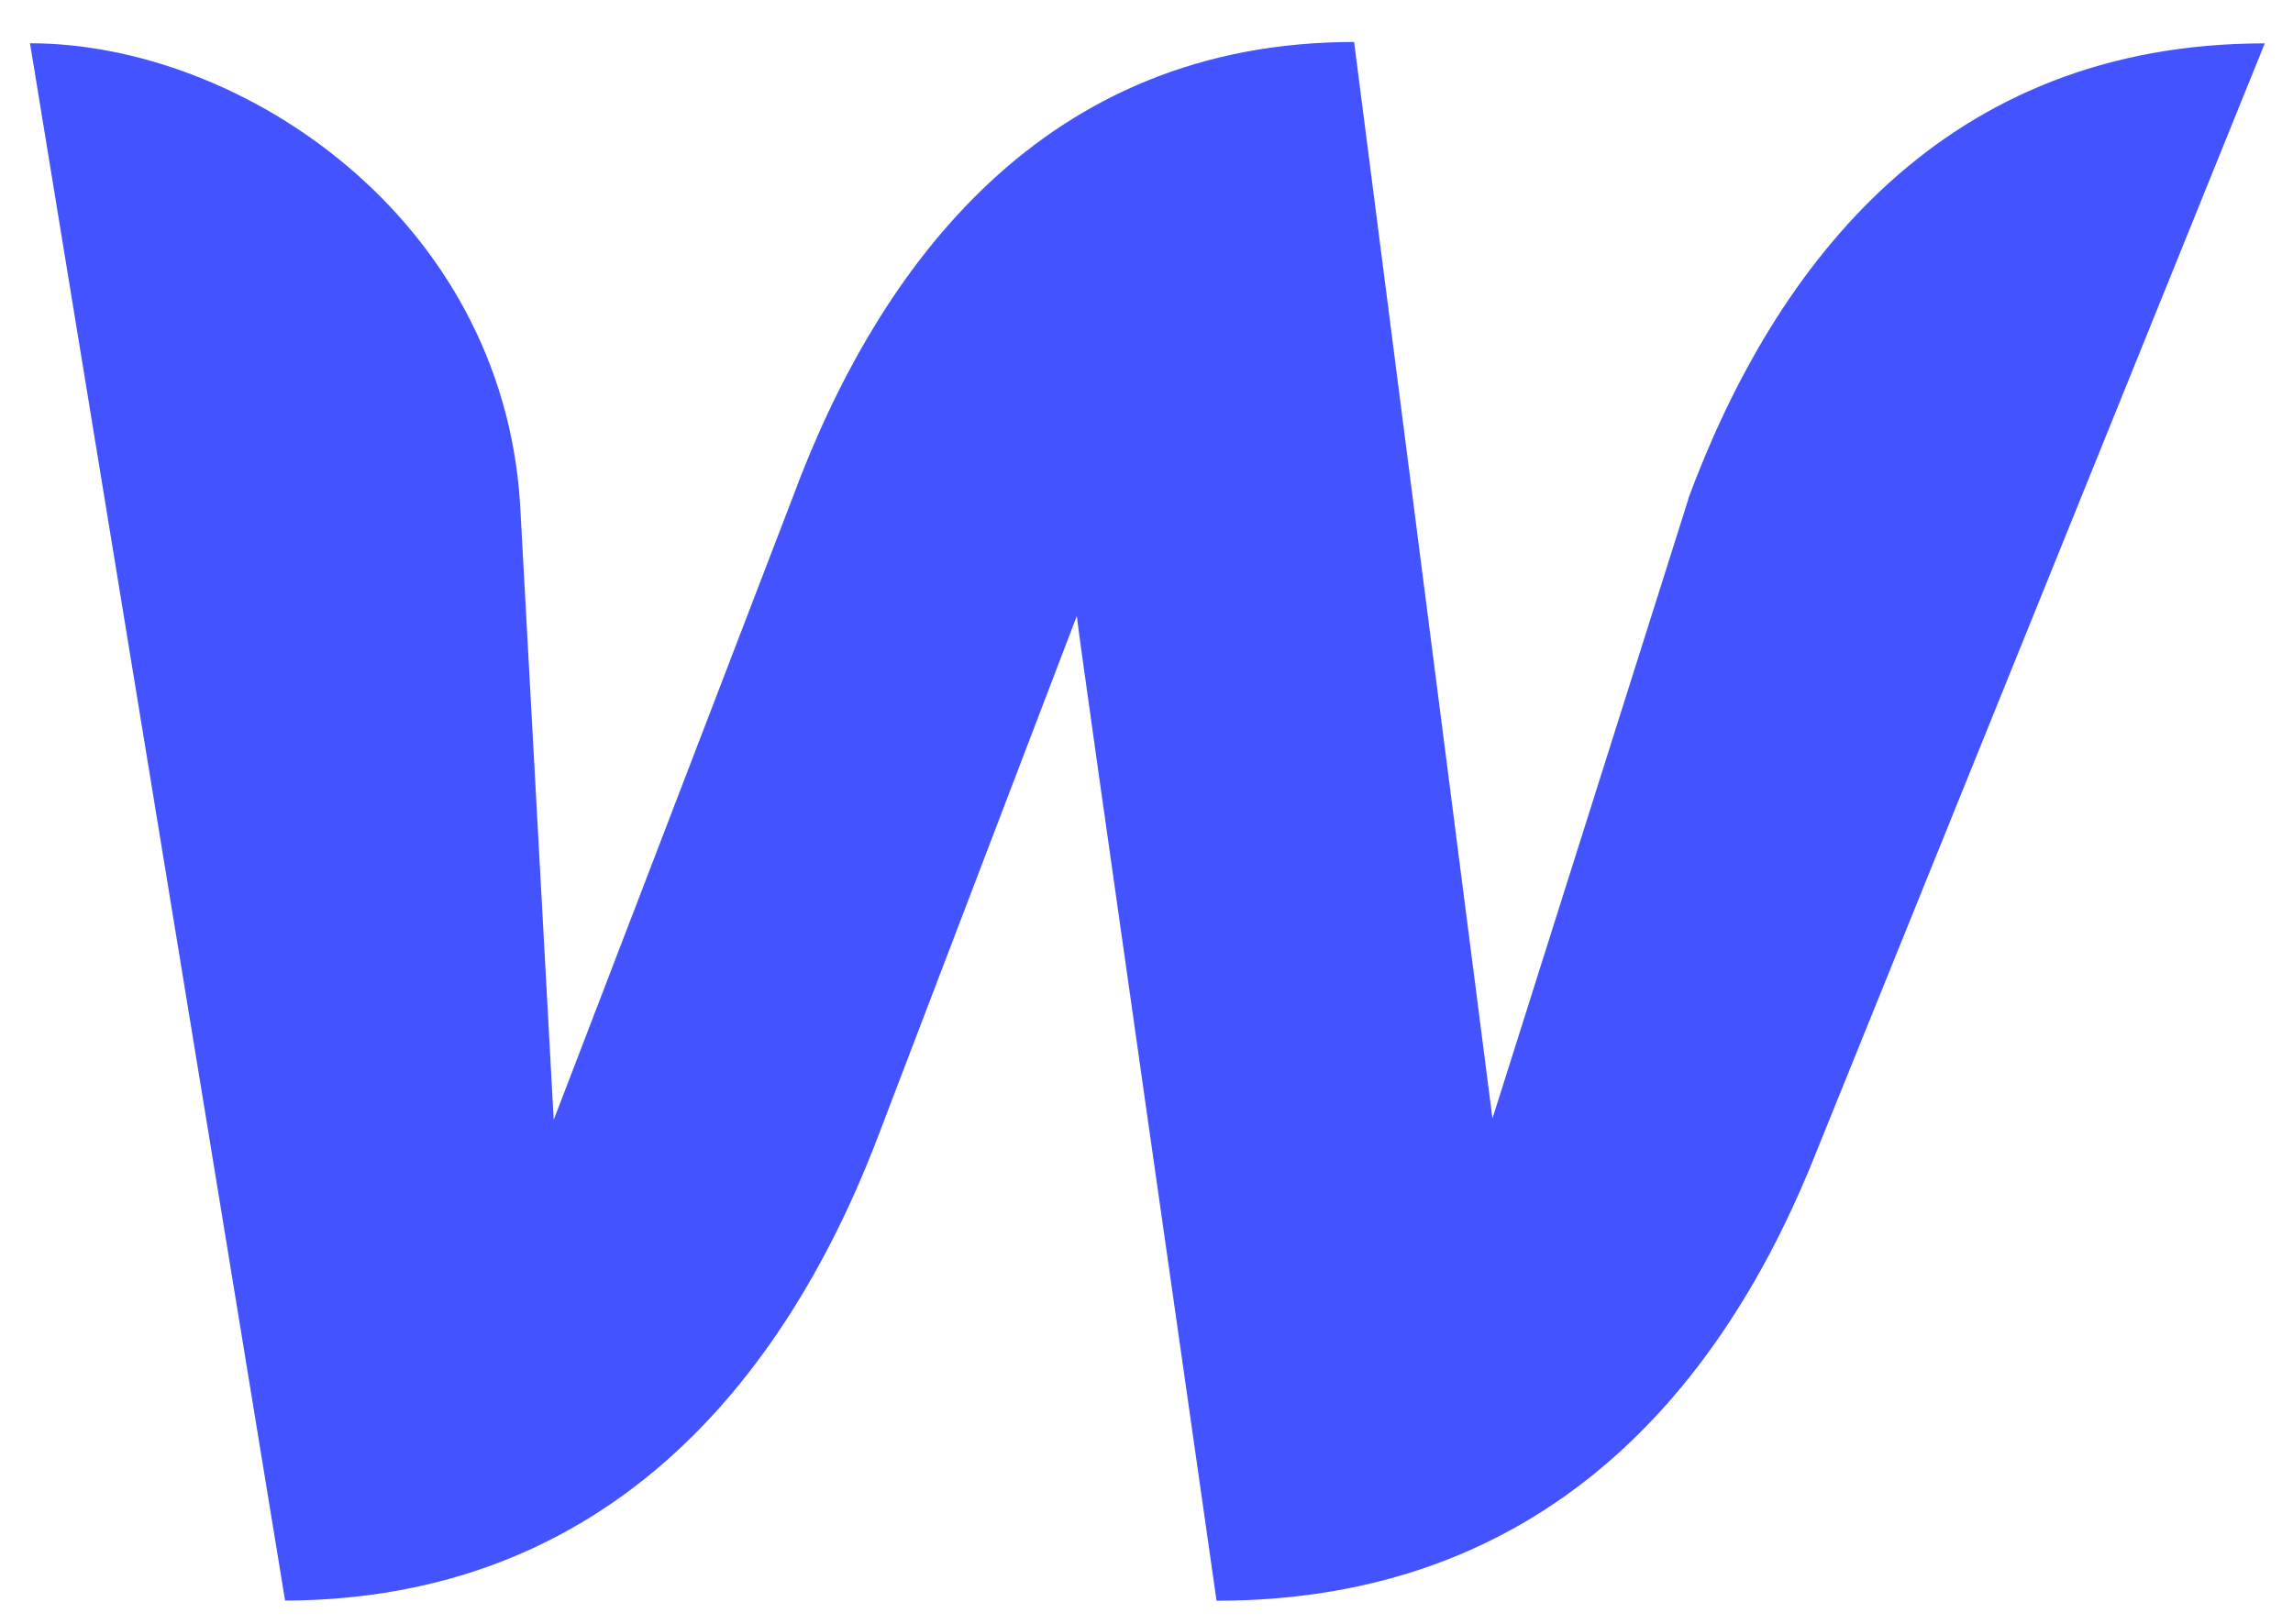 <svg width="48" height="34" viewBox="0 0 48 34" fill="none" xmlns="http://www.w3.org/2000/svg">
<path d="M35.347 10.437L31.242 23.419L28.346 0.879C21.884 0.879 18.409 5.518 16.595 10.41L11.591 23.447L10.887 10.549C10.507 4.553 5.044 0.906 0.628 0.906L5.968 33.513C12.739 33.488 16.395 28.875 18.308 23.984L22.541 12.898C22.579 13.35 25.466 33.516 25.466 33.516C32.267 33.516 35.924 29.19 37.882 24.466L47.409 0.908C40.702 0.908 37.167 5.518 35.342 10.437H35.347Z" fill="#4353FF"/>
</svg>
